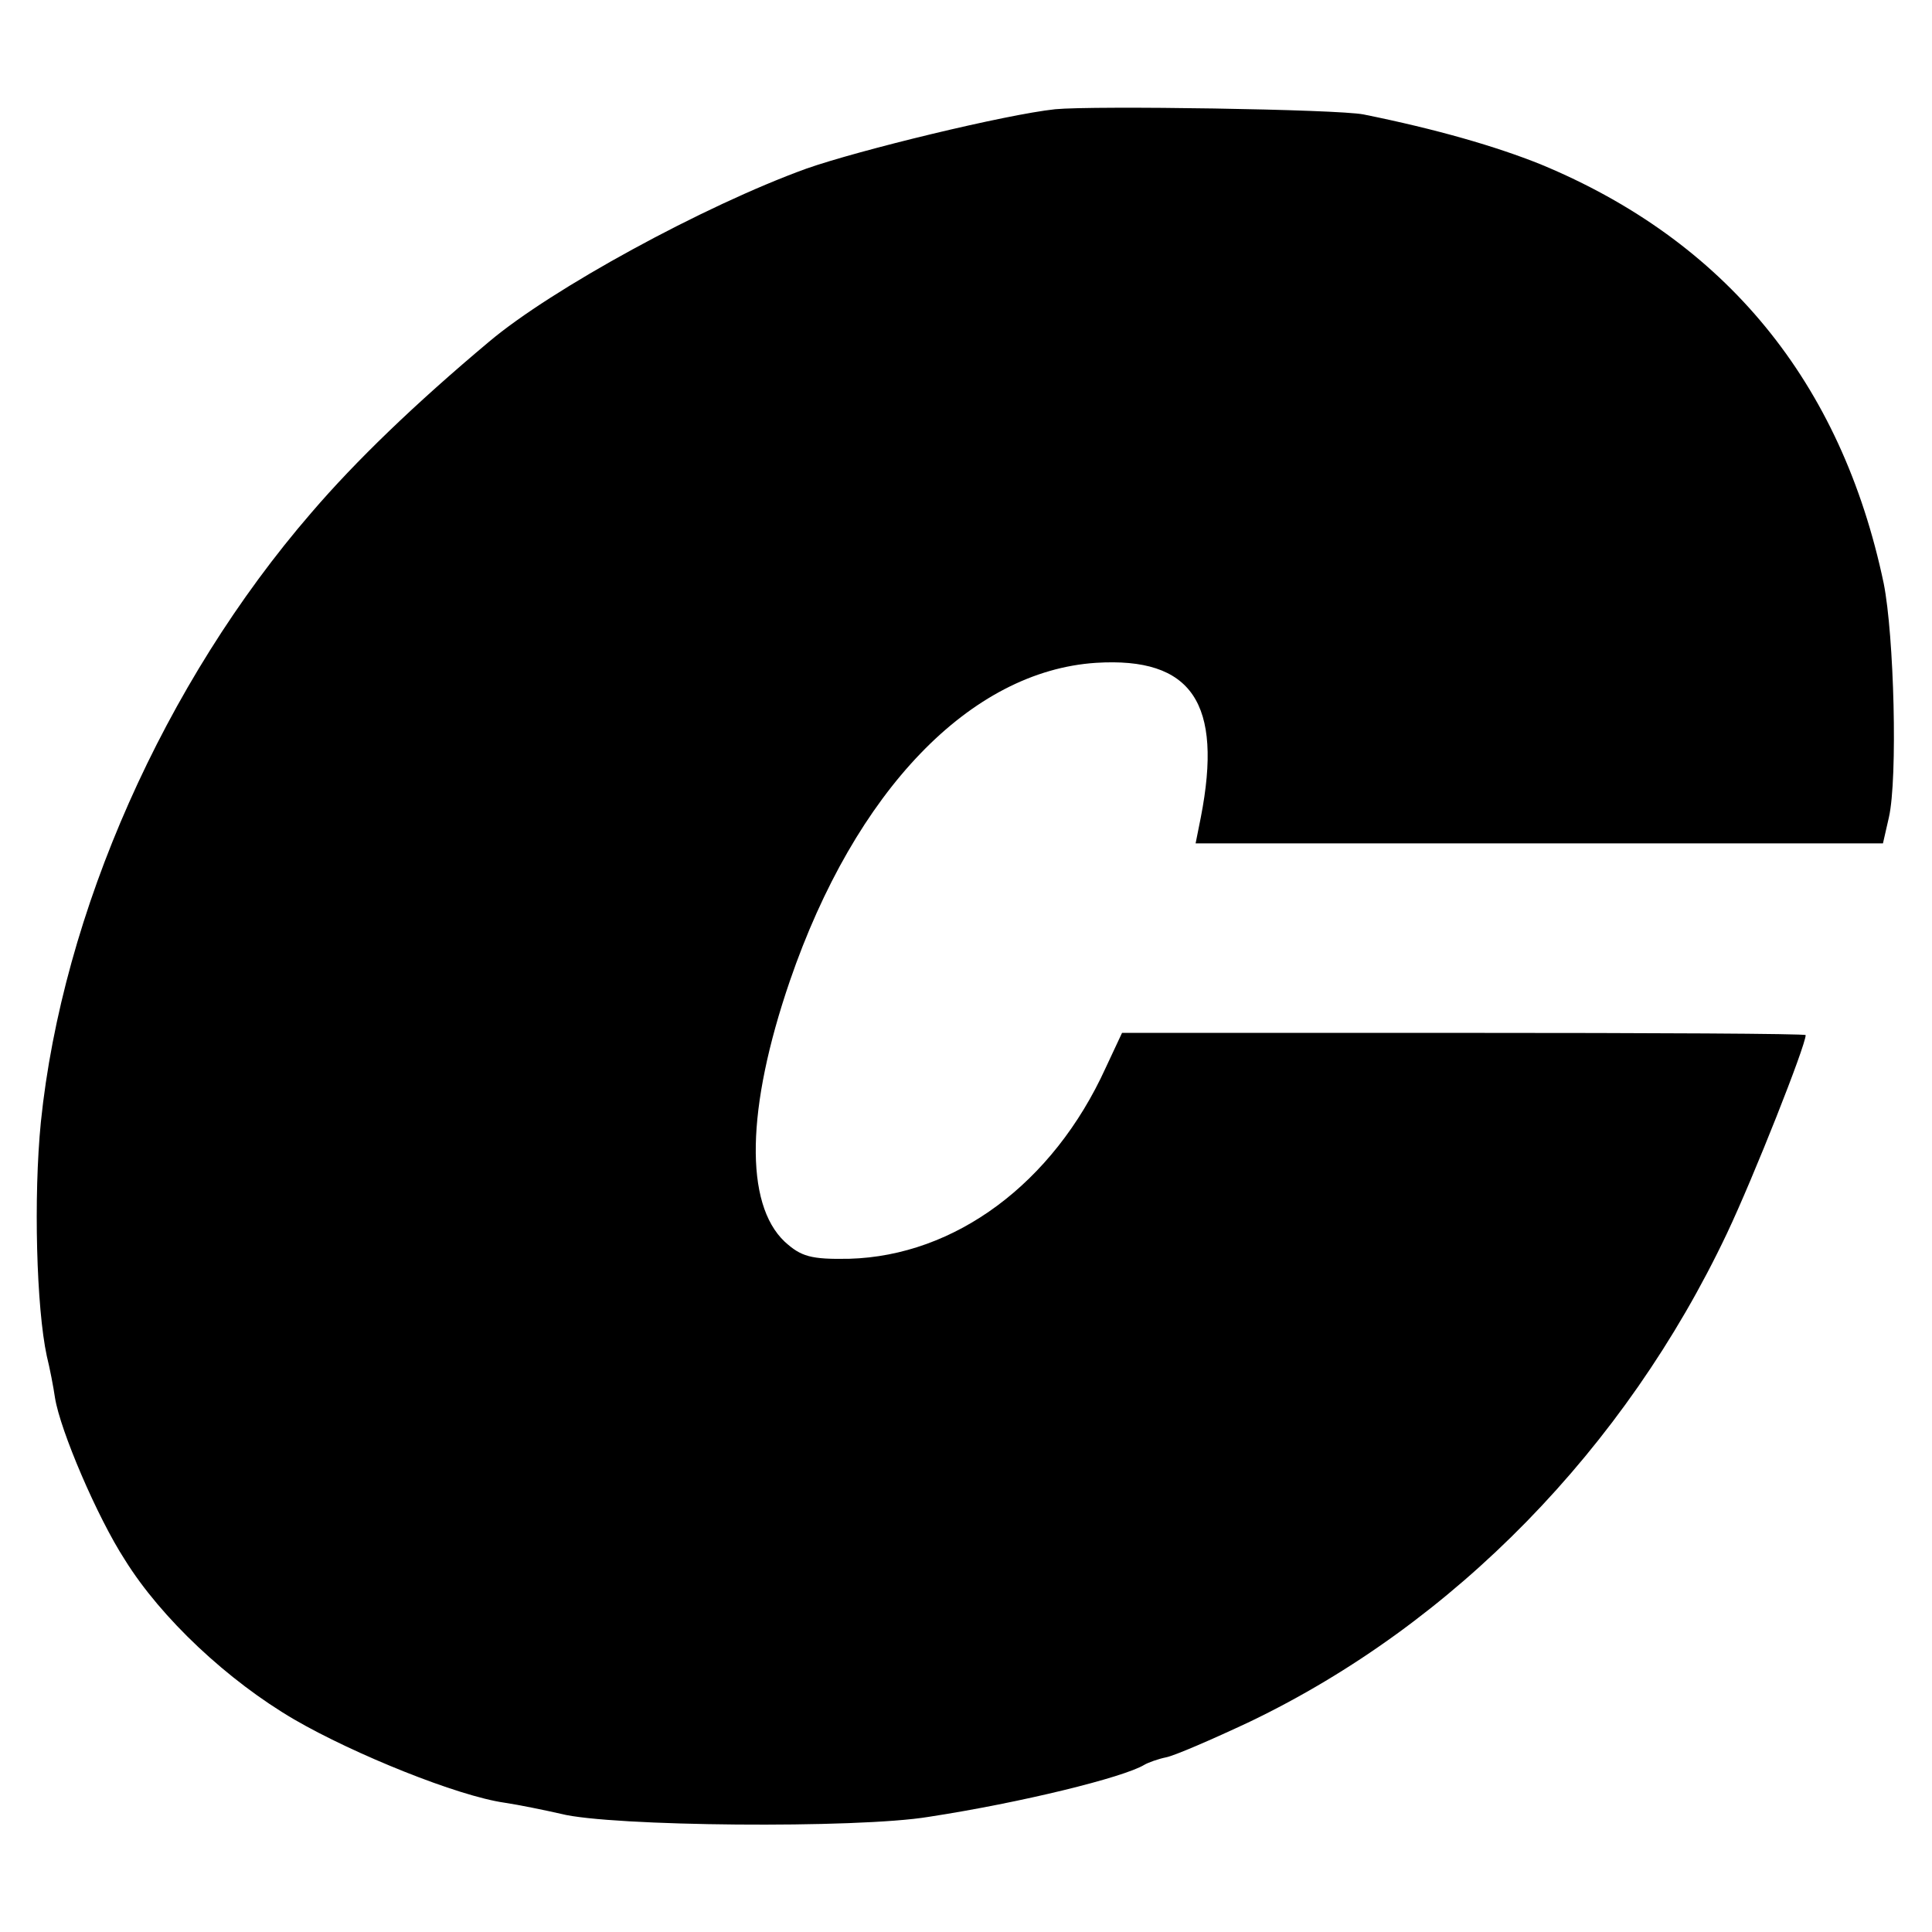 <?xml version="1.0" standalone="no"?>
<!DOCTYPE svg PUBLIC "-//W3C//DTD SVG 20010904//EN"
 "http://www.w3.org/TR/2001/REC-SVG-20010904/DTD/svg10.dtd">
<svg version="1.0" xmlns="http://www.w3.org/2000/svg"
 width="260pt" height="260pt" viewBox="0 0 260 260"
 preserveAspectRatio="xMidYMid meet">
<g transform="translate(0,260) scale(0.1,-0.1)"
fill="#000000" stroke="none">
<path d="M1420 2453 c-66 -7 -264 -55 -335 -80 -138 -50 -343 -162 -427 -233
-99 -83 -179 -160 -239 -230 -198 -229 -335 -538 -364 -820 -10 -101 -6 -250
8 -315 4 -16 9 -42 11 -56 7 -44 57 -161 94 -218 49 -79 139 -163 228 -215 81
-47 220 -103 283 -112 20 -3 54 -10 76 -15 66 -17 399 -20 495 -4 124 19 262
53 290 70 5 3 19 8 29 10 11 2 62 24 113 48 275 132 505 368 642 657 36 76
106 253 106 267 0 2 -207 3 -460 3 l-460 0 -22 -47 c-71 -156 -203 -253 -345
-257 -52 -1 -65 3 -87 23 -54 51 -52 179 7 351 88 256 243 417 412 428 129 8
171 -54 141 -208 l-7 -35 462 0 463 0 8 35 c12 53 7 245 -7 315 -57 271 -213
461 -462 564 -60 24 -139 47 -238 67 -35 7 -363 12 -415 7z"/>
</g>
</svg>
